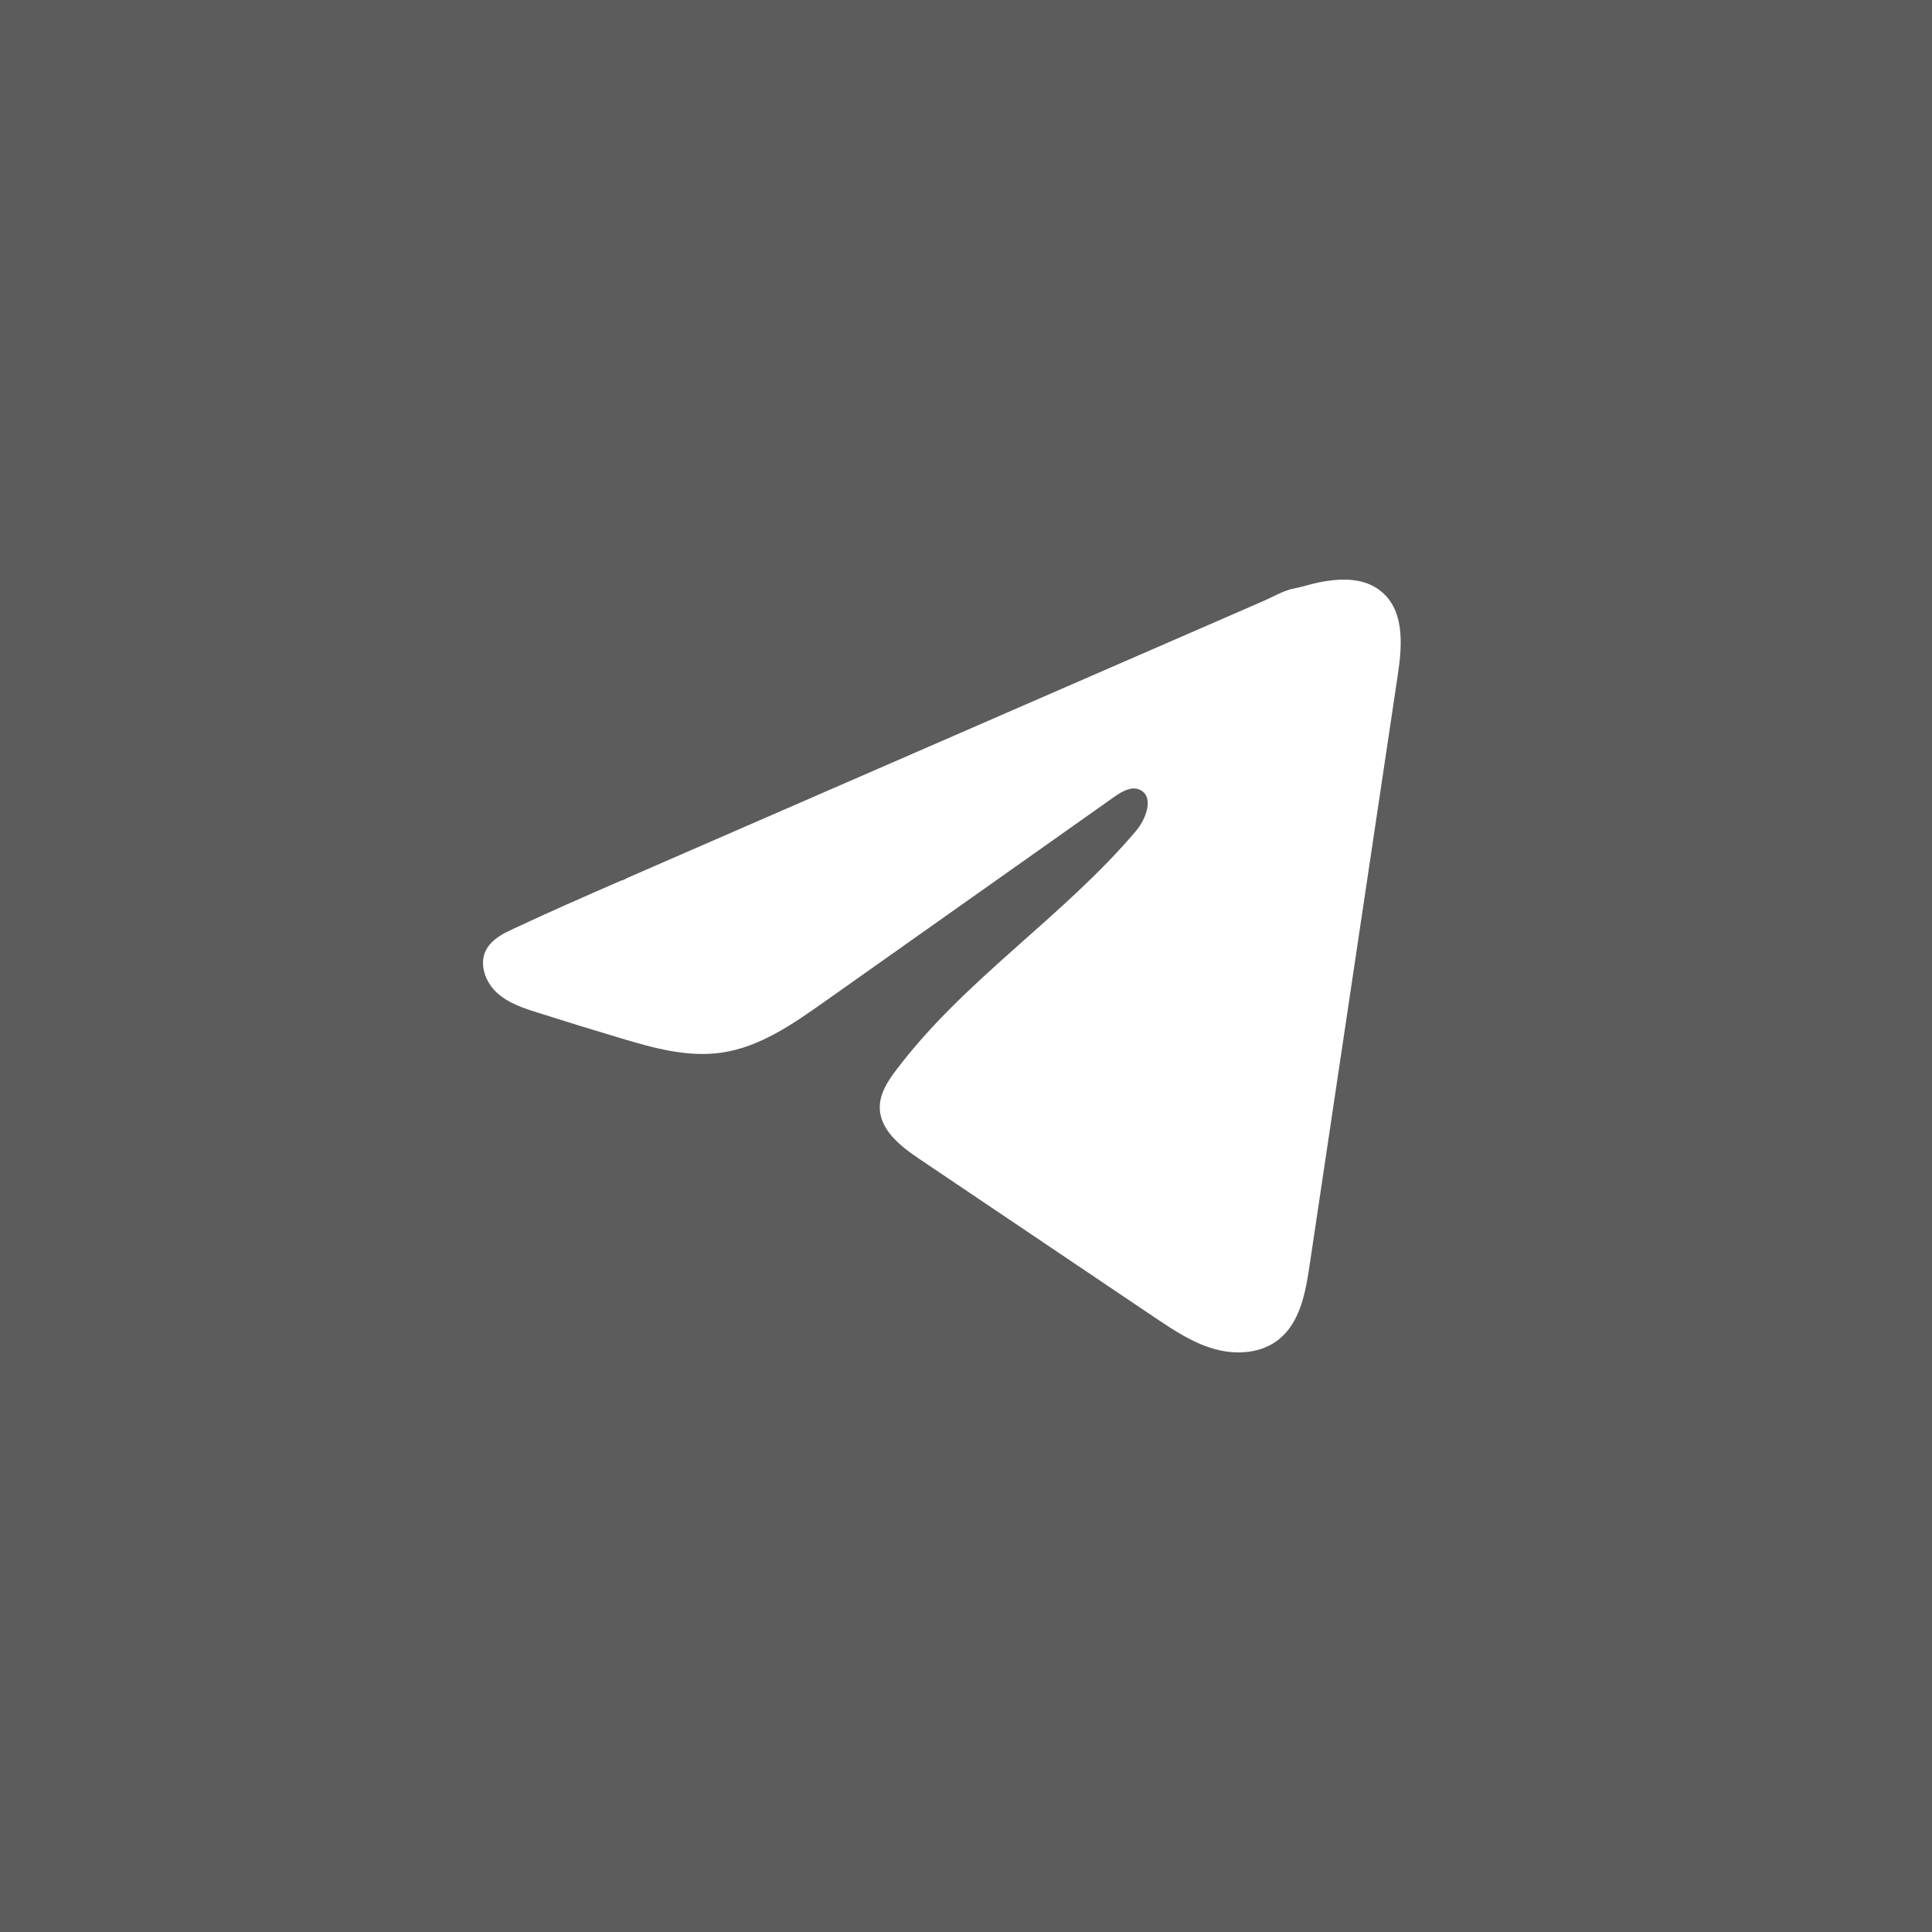<?xml version="1.0" encoding="UTF-8"?> <svg xmlns="http://www.w3.org/2000/svg" width="40" height="40" viewBox="0 0 40 40" fill="none"><rect x="0" y="0" width="40" height="40" fill="#333333" stroke="none"/><g clip-path="url(#clip0_93_268)"><rect width="40" height="40" fill="white" fill-opacity="0.2"></rect><path d="M10.499 19.294C10.543 19.271 10.586 19.25 10.629 19.23C11.369 18.882 12.118 18.555 12.866 18.229C12.907 18.229 12.974 18.181 13.012 18.166C13.07 18.14 13.128 18.116 13.186 18.09L13.519 17.945C13.741 17.848 13.963 17.752 14.185 17.655C14.629 17.462 15.073 17.269 15.517 17.075C16.405 16.688 17.294 16.301 18.182 15.915C19.07 15.528 19.959 15.141 20.847 14.755C21.735 14.368 22.624 13.981 23.512 13.595C24.4 13.209 25.289 12.821 26.177 12.435C26.374 12.348 26.588 12.22 26.799 12.182C26.977 12.149 27.151 12.087 27.33 12.053C27.669 11.988 28.043 11.961 28.368 12.104C28.48 12.154 28.584 12.224 28.67 12.312C29.083 12.727 29.025 13.408 28.937 13.992C28.33 18.061 27.722 22.132 27.113 26.201C27.031 26.759 26.917 27.372 26.484 27.725C26.118 28.024 25.596 28.057 25.144 27.93C24.691 27.803 24.292 27.535 23.9 27.272C22.276 26.178 20.65 25.083 19.026 23.989C18.64 23.729 18.21 23.389 18.215 22.918C18.217 22.633 18.384 22.38 18.554 22.155C19.965 20.281 22.002 18.994 23.517 17.207C23.731 16.955 23.899 16.5 23.605 16.354C23.431 16.268 23.23 16.385 23.071 16.497C21.068 17.913 19.067 19.329 17.064 20.744C16.41 21.206 15.725 21.681 14.938 21.794C14.233 21.896 13.524 21.697 12.842 21.492C12.271 21.322 11.7 21.146 11.132 20.965C10.83 20.87 10.518 20.767 10.284 20.55C10.051 20.334 9.917 19.97 10.057 19.681C10.146 19.5 10.317 19.386 10.497 19.292L10.499 19.294Z" fill="white"></path></g><defs><clipPath id="clip0_93_268"><rect width="40" height="40" fill="white"></rect></clipPath></defs></svg> 